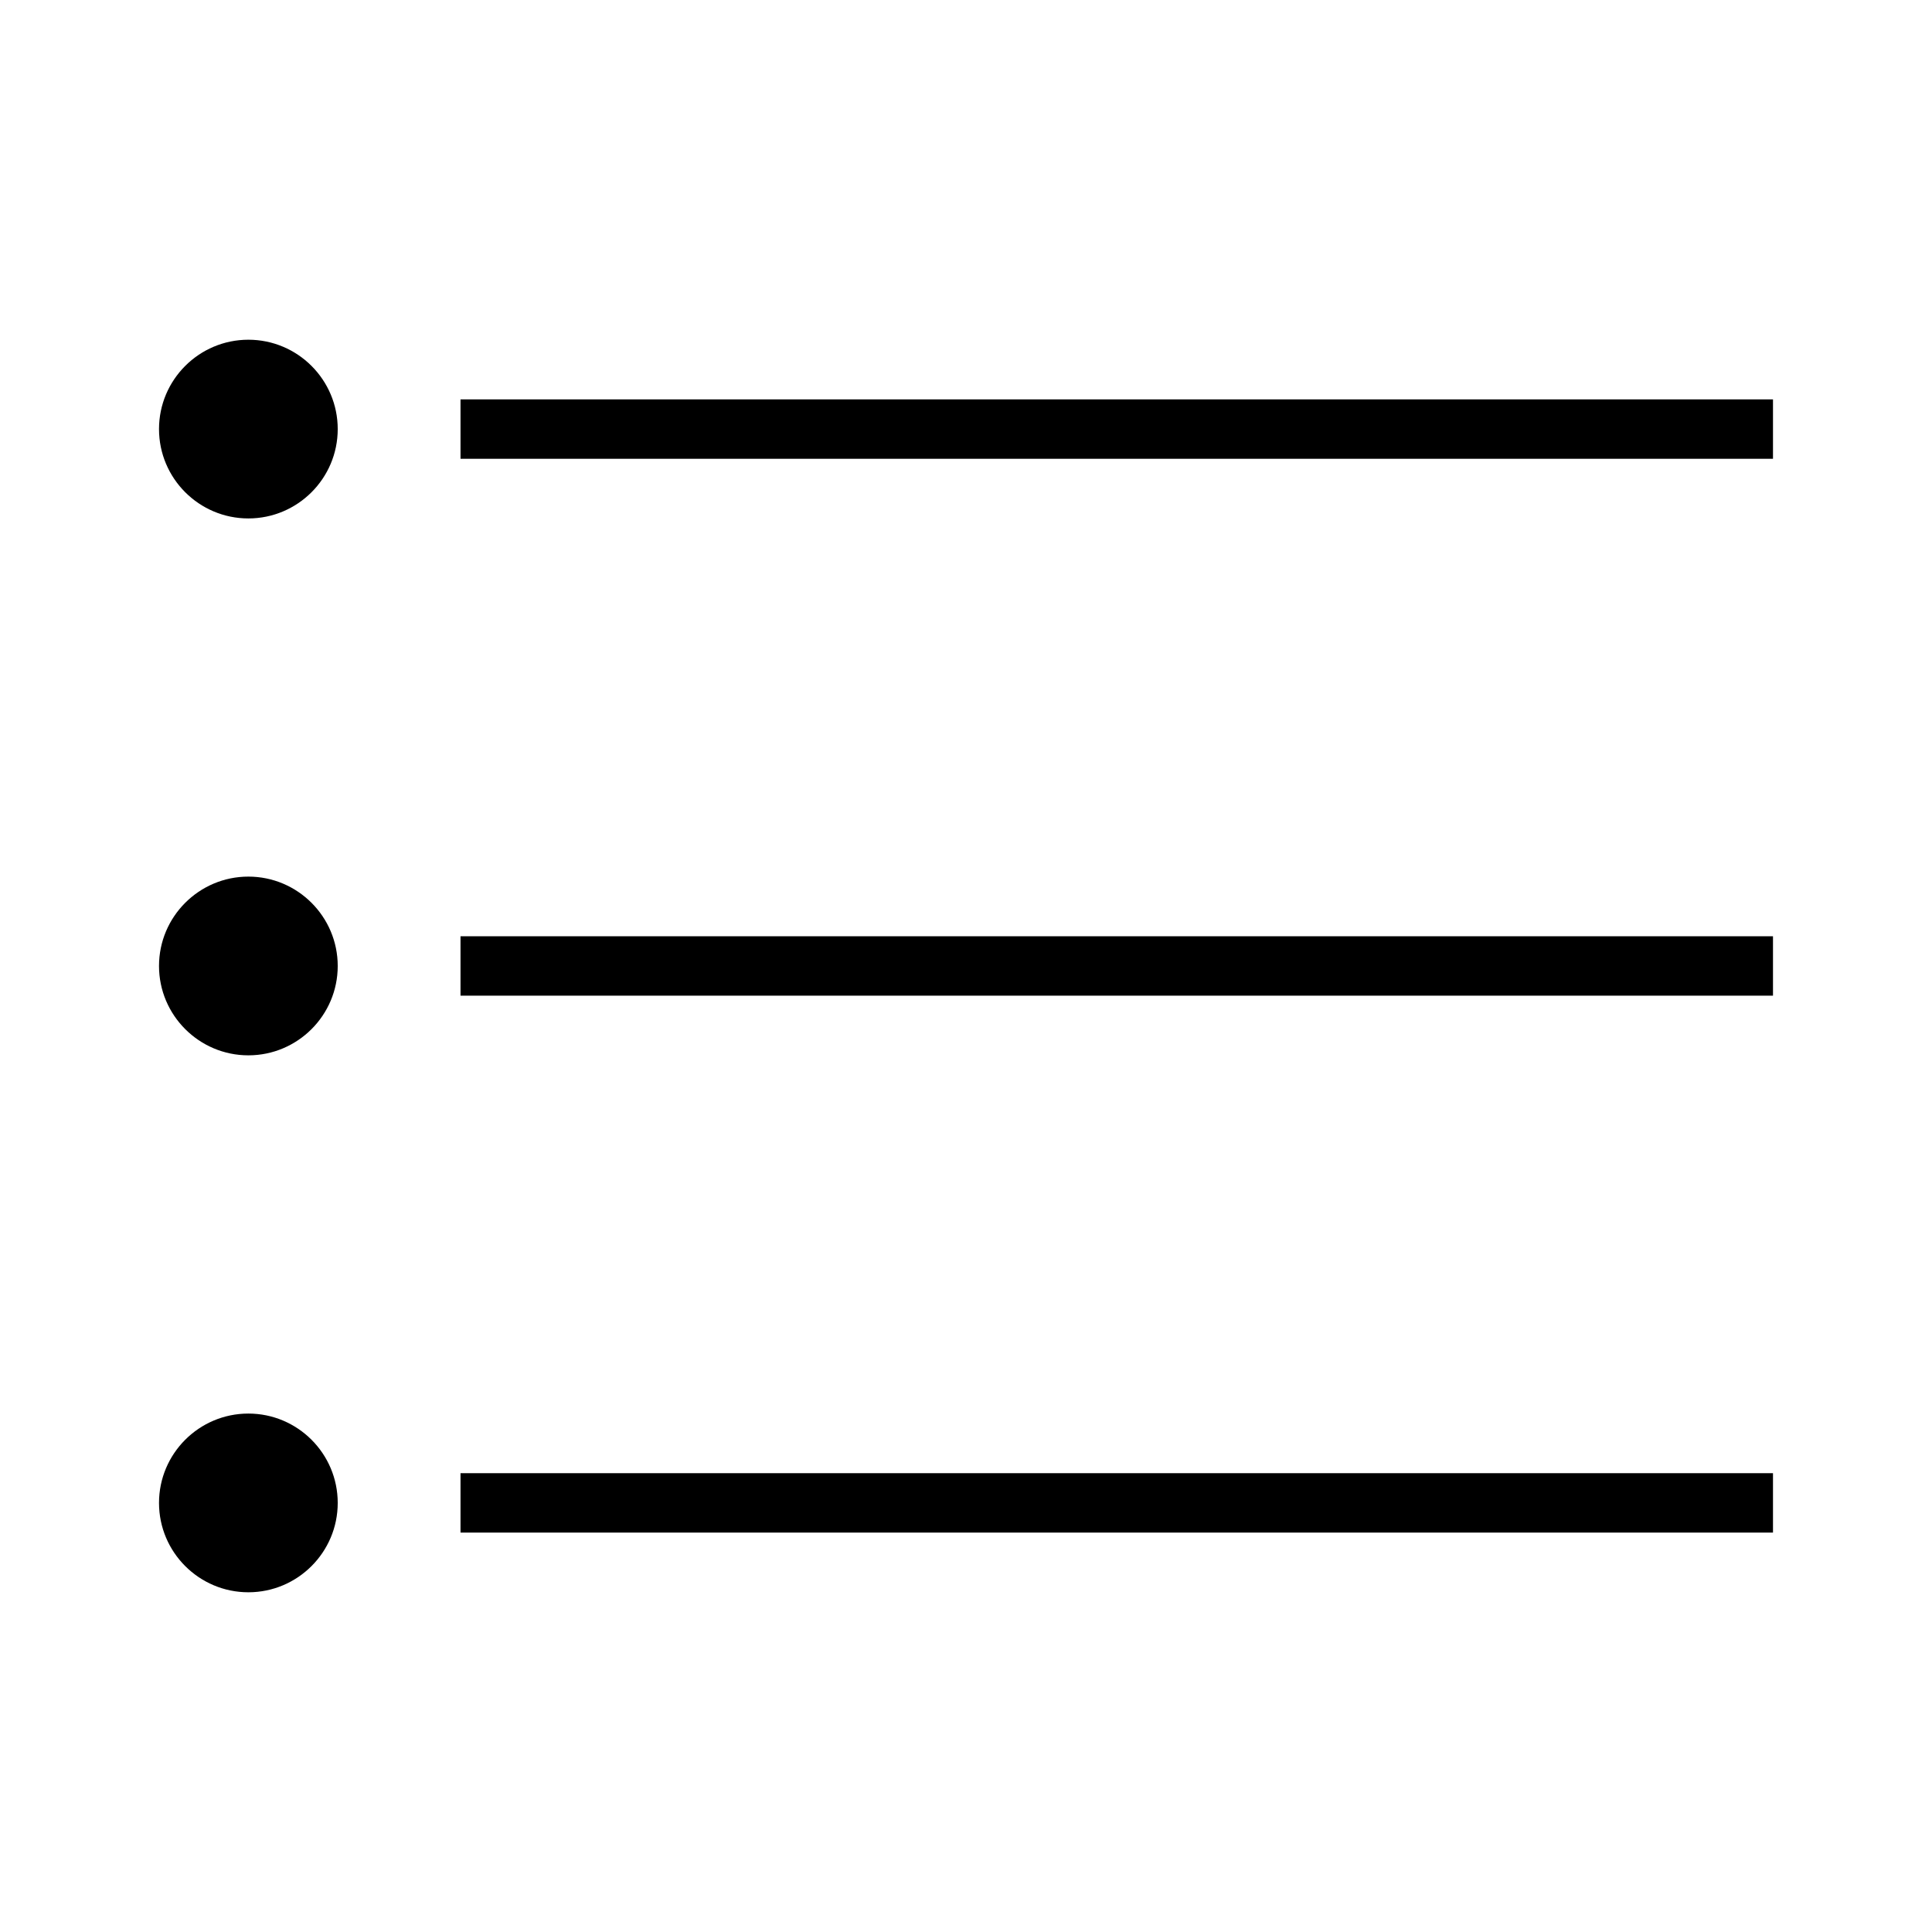 <?xml version="1.0" encoding="UTF-8"?>
<!-- Uploaded to: ICON Repo, www.svgrepo.com, Generator: ICON Repo Mixer Tools -->
<svg fill="#000000" width="800px" height="800px" version="1.1" viewBox="144 144 512 512" xmlns="http://www.w3.org/2000/svg">
 <g>
  <path d="m266.04 249.84h347.82v15.742h-347.82z"/>
  <path d="m209.82 234.03c-13.059 0-23.68 10.617-23.68 23.68s10.621 23.68 23.68 23.68c13.059 0 23.68-10.617 23.68-23.68s-10.621-23.68-23.68-23.68z"/>
  <path d="m266.04 392.12h347.82v15.742h-347.82z"/>
  <path d="m209.82 376.31c-13.059 0-23.68 10.621-23.68 23.684 0 13.047 10.621 23.68 23.68 23.68 13.059 0 23.68-10.617 23.68-23.68 0-13.059-10.621-23.684-23.68-23.684z"/>
  <path d="m266.04 534.41h347.82v15.742h-347.82z"/>
  <path d="m209.82 518.61c-13.059 0-23.68 10.617-23.68 23.68s10.621 23.68 23.68 23.68c13.059 0 23.68-10.617 23.68-23.68s-10.621-23.68-23.68-23.68z"/>
 </g>
</svg>